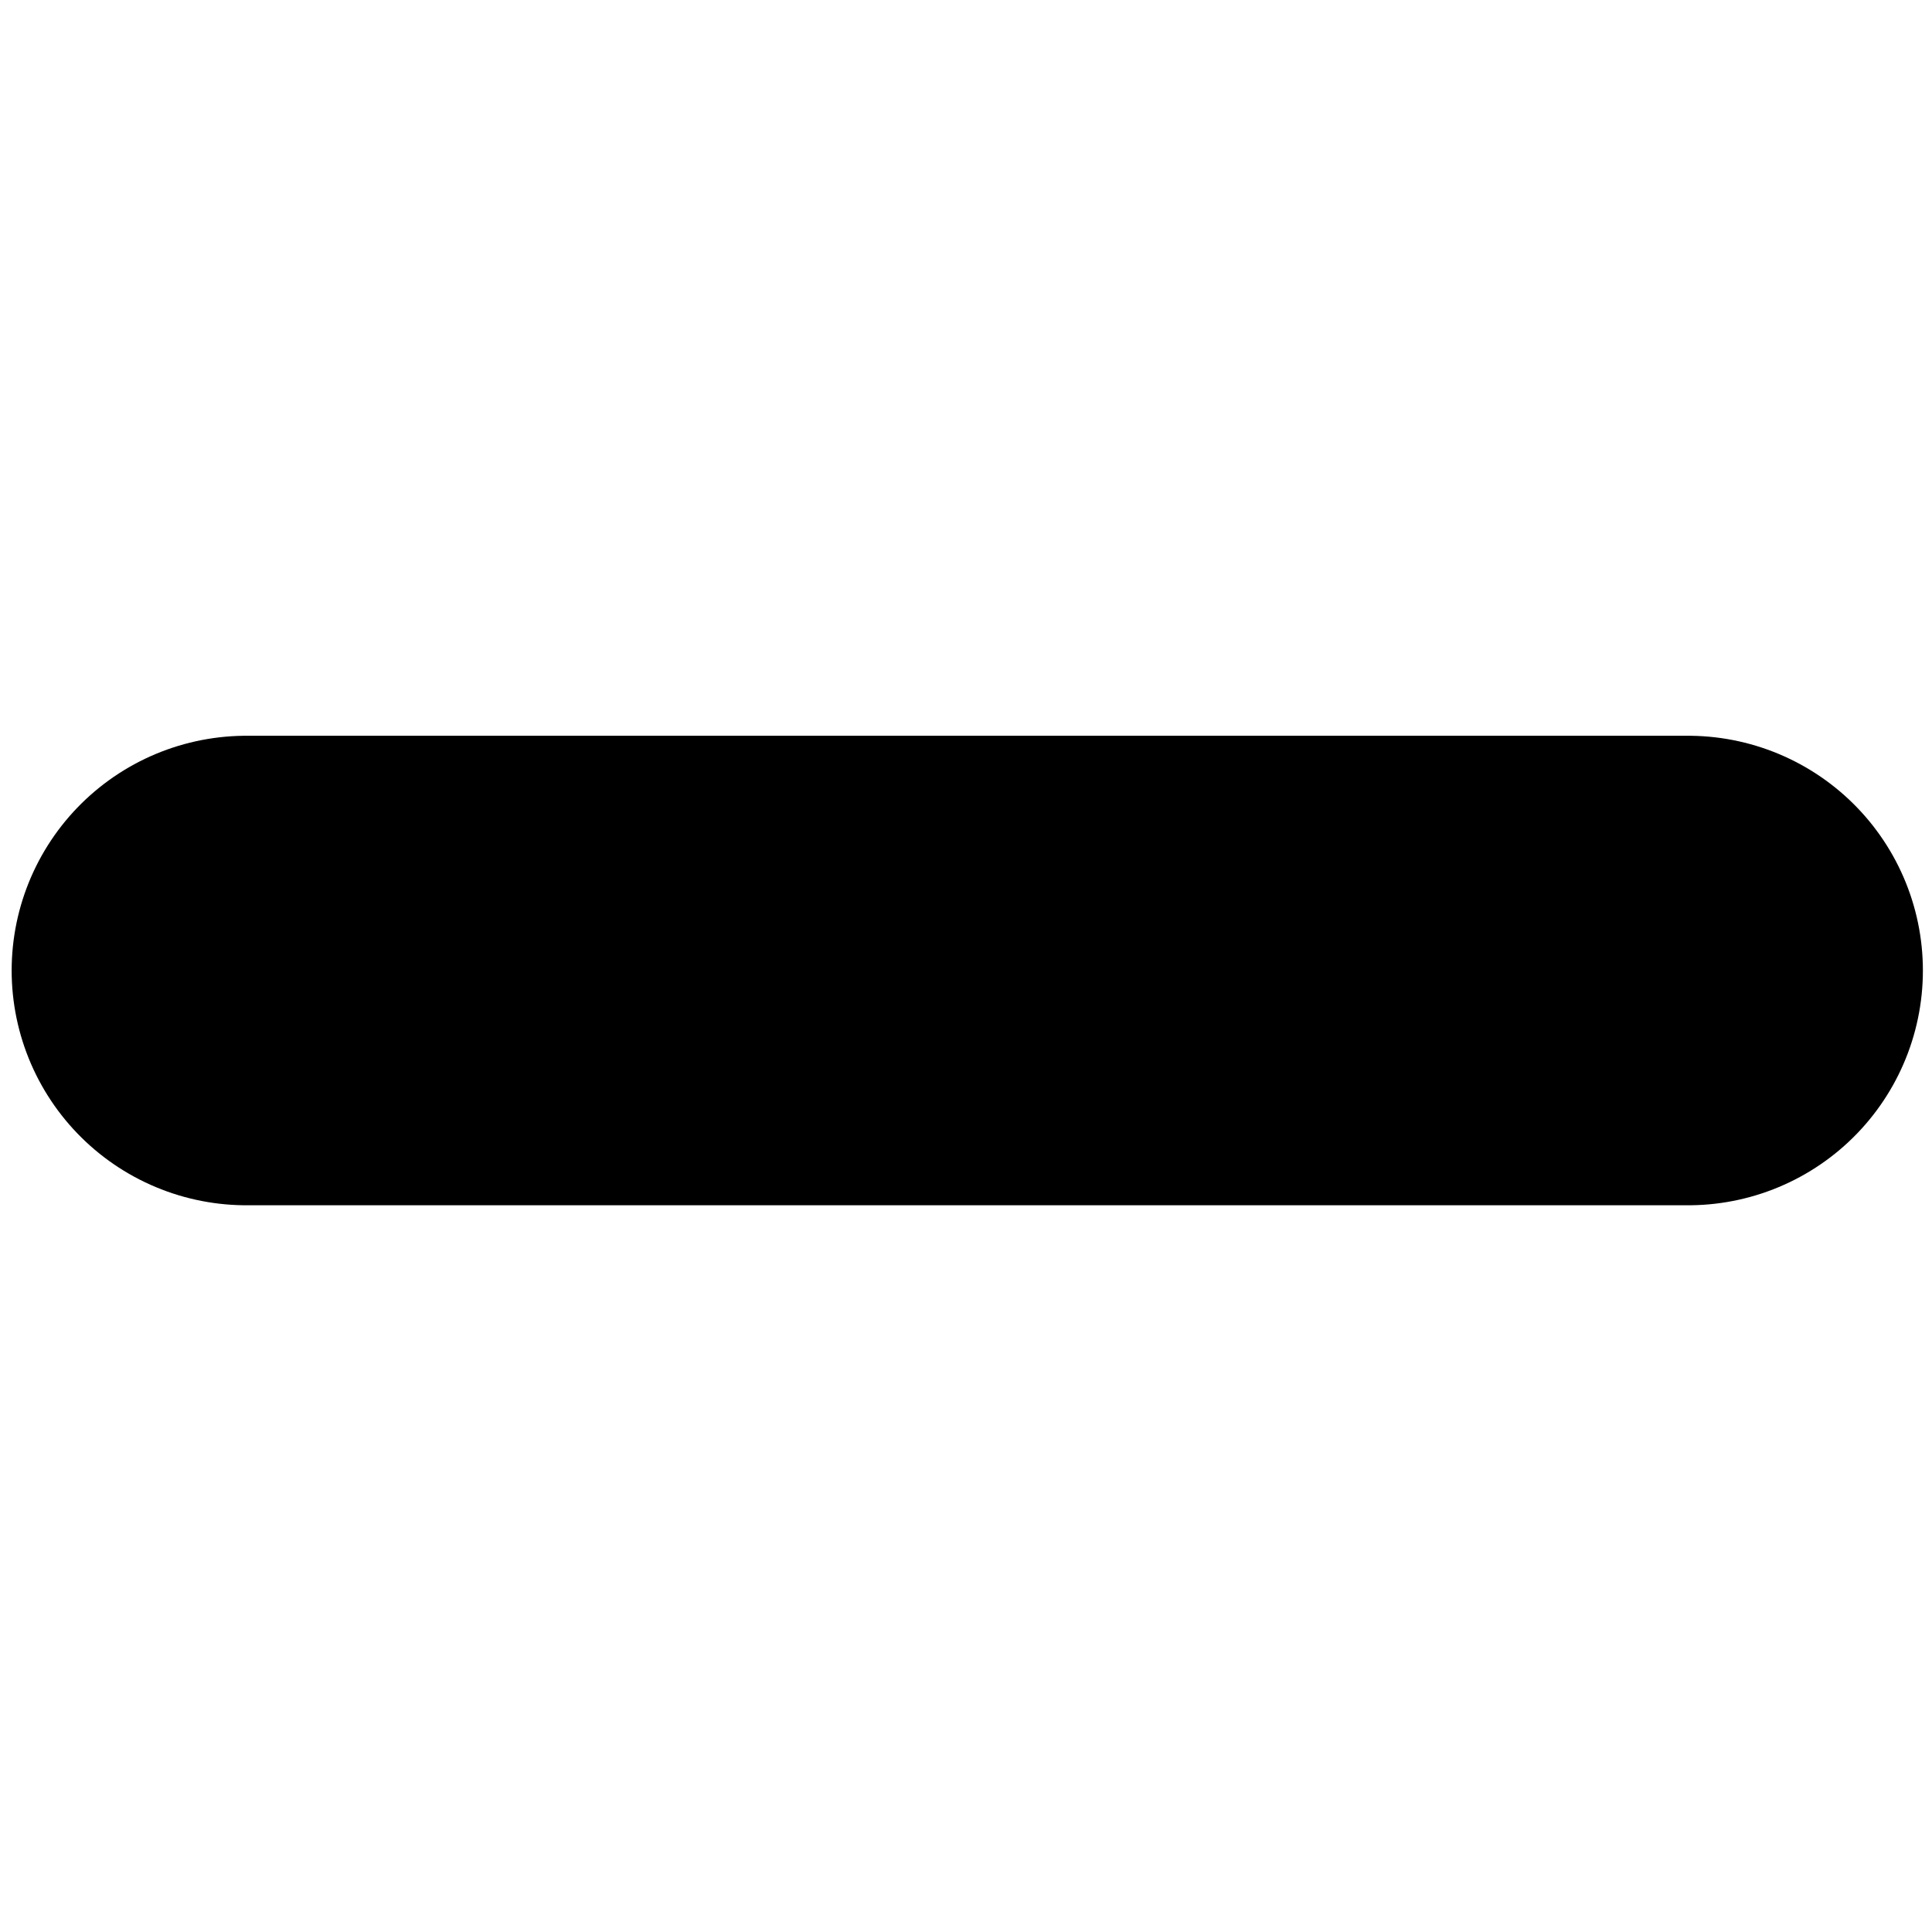 <?xml version="1.0" encoding="UTF-8" standalone="no"?>
<svg
   xmlns:dc="http://purl.org/dc/elements/1.1/"
   xmlns:cc="http://creativecommons.org/ns#"
   xmlns:rdf="http://www.w3.org/1999/02/22-rdf-syntax-ns#"
   xmlns:svg="http://www.w3.org/2000/svg"
   xmlns="http://www.w3.org/2000/svg"
   xmlns:sodipodi="http://sodipodi.sourceforge.net/DTD/sodipodi-0.dtd"
   xmlns:inkscape="http://www.inkscape.org/namespaces/inkscape"
   width="98"
   height="98"
   viewBox="0 0 98 98"
   version="1.1"
   id="svg132"
   sodipodi:docname="min.svg"
   inkscape:version="0.92.5 (2060ec1f9f, 2020-04-08)"
   style="fill:none">
  <sodipodi:namedview
     pagecolor="#ffffff"
     bordercolor="#666666"
     borderopacity="1"
     objecttolerance="10"
     gridtolerance="10"
     guidetolerance="10"
     inkscape:pageopacity="0"
     inkscape:pageshadow="2"
     inkscape:window-width="1920"
     inkscape:window-height="999"
     id="namedview134"
     showgrid="false"
     showguides="true"
     inkscape:guide-bbox="true"
     inkscape:zoom="5.5166017"
     inkscape:cx="44.241615"
     inkscape:cy="51.981151"
     inkscape:window-x="0"
     inkscape:window-y="0"
     inkscape:window-maximized="1"
     inkscape:current-layer="svg132">
    <sodipodi:guide
       position="48.581,-10.695"
       orientation="1,0"
       id="guide959"
       inkscape:locked="false" />
  </sodipodi:namedview>
  <defs
     id="defs130">
    <filter
       id="filter0_d"
       x="58.84"
       y="52.704"
       width="25.413"
       height="17.436"
       filterUnits="userSpaceOnUse"
       style="color-interpolation-filters:sRGB">
      <feFlood
         flood-opacity="0"
         result="BackgroundImageFix"
         id="feFlood52" />
      <feColorMatrix
         in="SourceAlpha"
         type="matrix"
         values="0 0 0 0 0 0 0 0 0 0 0 0 0 0 0 0 0 0 127 0"
         id="feColorMatrix54" />
      <feOffset
         dy="4"
         id="feOffset56" />
      <feGaussianBlur
         stdDeviation="2"
         id="feGaussianBlur58" />
      <feColorMatrix
         type="matrix"
         values="0 0 0 0 0 0 0 0 0 0 0 0 0 0 0 0 0 0 0.25 0"
         id="feColorMatrix60" />
      <feBlend
         mode="normal"
         in2="BackgroundImageFix"
         result="effect1_dropShadow"
         id="feBlend62" />
      <feBlend
         mode="normal"
         in="SourceGraphic"
         in2="effect1_dropShadow"
         result="shape"
         id="feBlend64" />
    </filter>
    <filter
       id="filter1_d"
       x="14"
       y="15"
       width="38"
       height="38"
       filterUnits="userSpaceOnUse"
       style="color-interpolation-filters:sRGB">
      <feFlood
         flood-opacity="0"
         result="BackgroundImageFix"
         id="feFlood67" />
      <feColorMatrix
         in="SourceAlpha"
         type="matrix"
         values="0 0 0 0 0 0 0 0 0 0 0 0 0 0 0 0 0 0 127 0"
         id="feColorMatrix69" />
      <feOffset
         dy="4"
         id="feOffset71" />
      <feGaussianBlur
         stdDeviation="2"
         id="feGaussianBlur73" />
      <feColorMatrix
         type="matrix"
         values="0 0 0 0 0 0 0 0 0 0 0 0 0 0 0 0 0 0 0.25 0"
         id="feColorMatrix75" />
      <feBlend
         mode="normal"
         in2="BackgroundImageFix"
         result="effect1_dropShadow"
         id="feBlend77" />
      <feBlend
         mode="normal"
         in="SourceGraphic"
         in2="effect1_dropShadow"
         result="shape"
         id="feBlend79" />
    </filter>
    <filter
       id="filter2_d"
       x="39.5"
       y="7"
       width="53"
       height="53"
       filterUnits="userSpaceOnUse"
       style="color-interpolation-filters:sRGB">
      <feFlood
         flood-opacity="0"
         result="BackgroundImageFix"
         id="feFlood82" />
      <feColorMatrix
         in="SourceAlpha"
         type="matrix"
         values="0 0 0 0 0 0 0 0 0 0 0 0 0 0 0 0 0 0 127 0"
         id="feColorMatrix84" />
      <feOffset
         dy="4"
         id="feOffset86" />
      <feGaussianBlur
         stdDeviation="2"
         id="feGaussianBlur88" />
      <feColorMatrix
         type="matrix"
         values="0 0 0 0 0 0 0 0 0 0 0 0 0 0 0 0 0 0 0.25 0"
         id="feColorMatrix90" />
      <feBlend
         mode="normal"
         in2="BackgroundImageFix"
         result="effect1_dropShadow"
         id="feBlend92" />
      <feBlend
         mode="normal"
         in="SourceGraphic"
         in2="effect1_dropShadow"
         result="shape"
         id="feBlend94" />
    </filter>
    <filter
       id="filter3_d"
       x="11"
       y="54"
       width="54.767"
       height="38.143"
       filterUnits="userSpaceOnUse"
       style="color-interpolation-filters:sRGB">
      <feFlood
         flood-opacity="0"
         result="BackgroundImageFix"
         id="feFlood97" />
      <feColorMatrix
         in="SourceAlpha"
         type="matrix"
         values="0 0 0 0 0 0 0 0 0 0 0 0 0 0 0 0 0 0 127 0"
         id="feColorMatrix99" />
      <feOffset
         dy="4"
         id="feOffset101" />
      <feGaussianBlur
         stdDeviation="2"
         id="feGaussianBlur103" />
      <feColorMatrix
         type="matrix"
         values="0 0 0 0 0 0 0 0 0 0 0 0 0 0 0 0 0 0 0.25 0"
         id="feColorMatrix105" />
      <feBlend
         mode="normal"
         in2="BackgroundImageFix"
         result="effect1_dropShadow"
         id="feBlend107" />
      <feBlend
         mode="normal"
         in="SourceGraphic"
         in2="effect1_dropShadow"
         result="shape"
         id="feBlend109" />
    </filter>
    <filter
       id="filter4_d"
       x="41"
       y="64"
       width="28"
       height="29"
       filterUnits="userSpaceOnUse"
       style="color-interpolation-filters:sRGB">
      <feFlood
         flood-opacity="0"
         result="BackgroundImageFix"
         id="feFlood112" />
      <feColorMatrix
         in="SourceAlpha"
         type="matrix"
         values="0 0 0 0 0 0 0 0 0 0 0 0 0 0 0 0 0 0 127 0"
         id="feColorMatrix114" />
      <feOffset
         dy="4"
         id="feOffset116" />
      <feGaussianBlur
         stdDeviation="2"
         id="feGaussianBlur118" />
      <feColorMatrix
         type="matrix"
         values="0 0 0 0 0 0 0 0 0 0 0 0 0 0 0 0 0 0 0.25 0"
         id="feColorMatrix120" />
      <feBlend
         mode="normal"
         in2="BackgroundImageFix"
         result="effect1_dropShadow"
         id="feBlend122" />
      <feBlend
         mode="normal"
         in="SourceGraphic"
         in2="effect1_dropShadow"
         result="shape"
         id="feBlend124" />
    </filter>
    <clipPath
       id="clip0">
      <rect
         width="31.82"
         height="31.82"
         transform="rotate(-45,57.36,-37.759)"
         id="rect127"
         x="0"
         y="0"
         style="fill:#ffffff" />
    </clipPath>
  </defs>
  <path
     style="fill:none;stroke:#000000;stroke-width:23.816;stroke-linecap:round;stroke-linejoin:miter;stroke-miterlimit:4;stroke-dasharray:none;stroke-opacity:1"
     d="m 85.63,49.229 -73.131,6e-6 v 0"
     id="path815"
     inkscape:connector-curvature="0" />
</svg>
